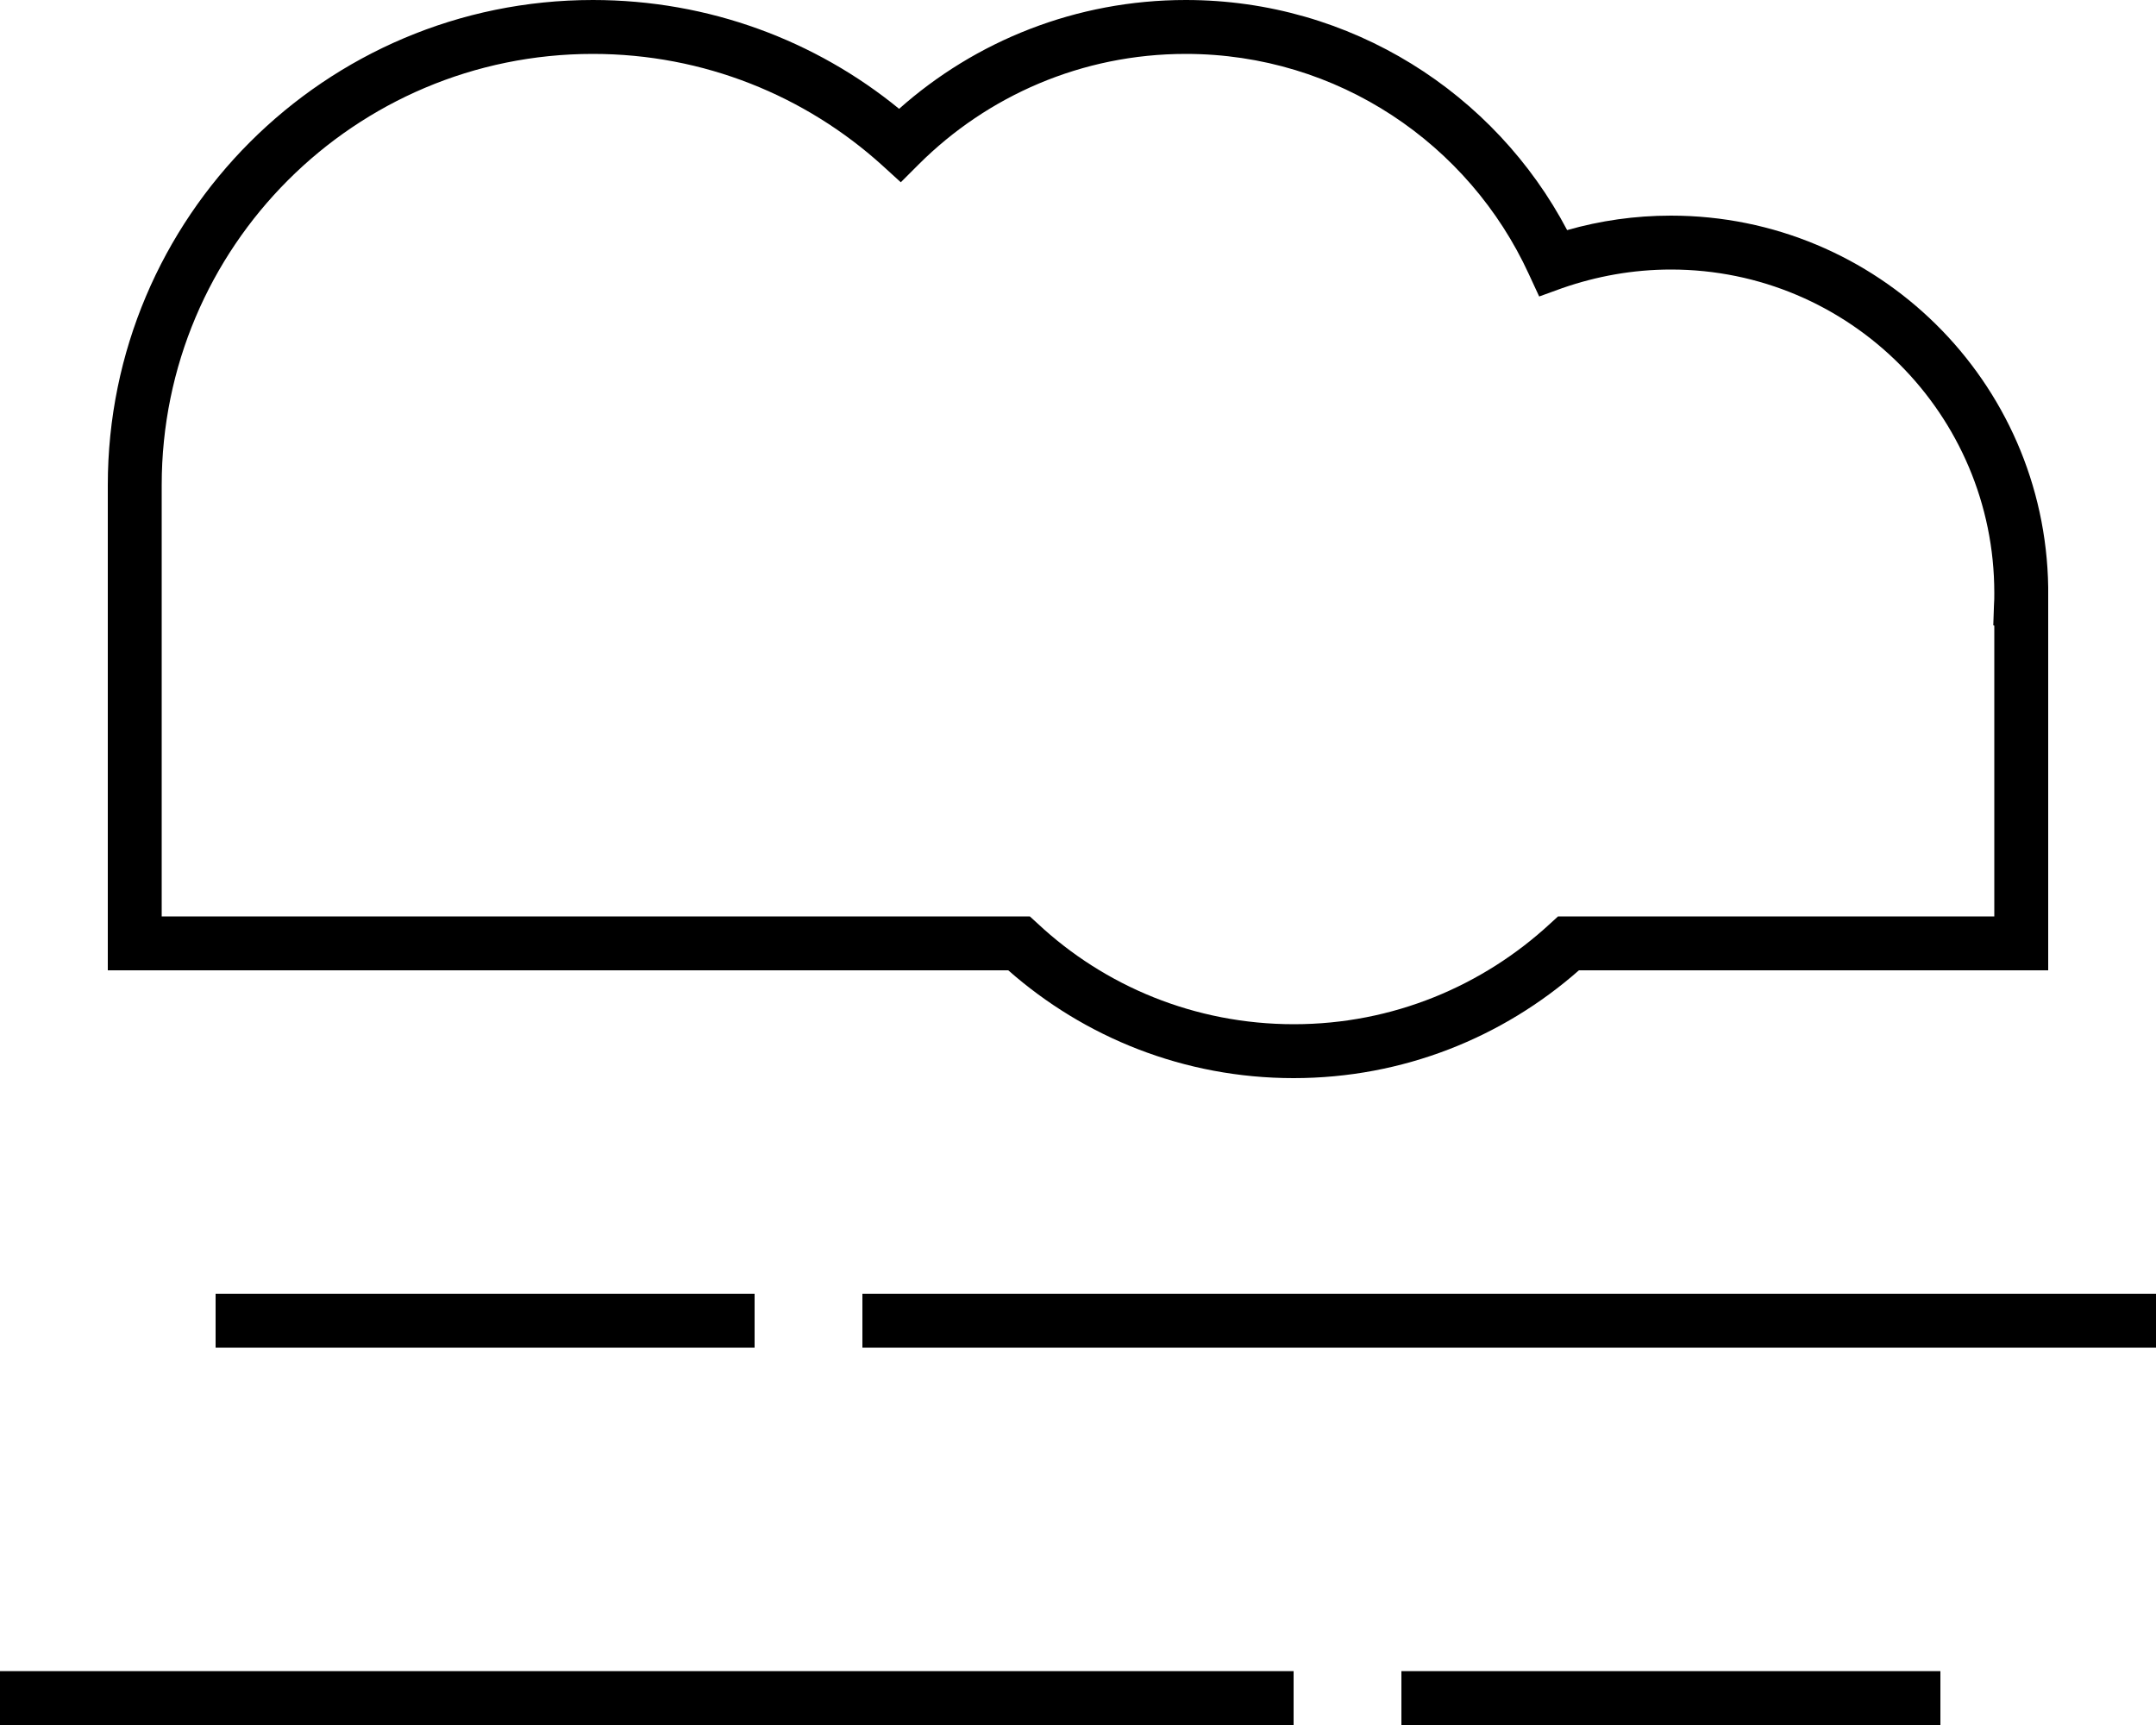 <svg xmlns="http://www.w3.org/2000/svg" viewBox="0 0 640 512"><!--! Font Awesome Pro 6.5.0 by @fontawesome - https://fontawesome.com License - https://fontawesome.com/license (Commercial License) Copyright 2023 Fonticons, Inc. --><path d="M176 0C96.5 0 32 64.5 32 144V280v8h8H176 299.3c22.6 19.9 52.2 32 84.7 32s62.1-12.1 84.7-32H496 600h8v-8V180v-4-1.7l0 0C607.1 113.2 557.3 64 496 64c-10.7 0-21 1.5-30.8 4.3C443.8 27.7 401.1 0 352 0c-32.6 0-62.5 12.2-85.1 32.3C242.2 12.1 210.5 0 176 0zM48 144C48 73.3 105.3 16 176 16c33 0 63.1 12.5 85.8 33l5.6 5.1 5.4-5.4C293.1 28.5 321.1 16 352 16c45.2 0 84.1 26.8 101.8 65.3l3.1 6.7 6.9-2.5C473.9 82 484.7 80 496 80c53 0 96 43 96 96c0 1.2 0 2.5-.1 3.7l-.2 5.9 .3 .1V272H496 465.6h-3.1l-2.3 2.1c-20 18.5-46.7 29.9-76.1 29.9s-56.2-11.3-76.1-29.9l-2.3-2.1h-3.1H176 48V144zM72 384H64v16h8H216h8V384h-8H72zm192 0h-8v16h8H632h8V384h-8H264zM8 496H0v16H8 376h8V496h-8H8zm416 0h-8v16h8H568h8V496h-8H424z"/></svg>